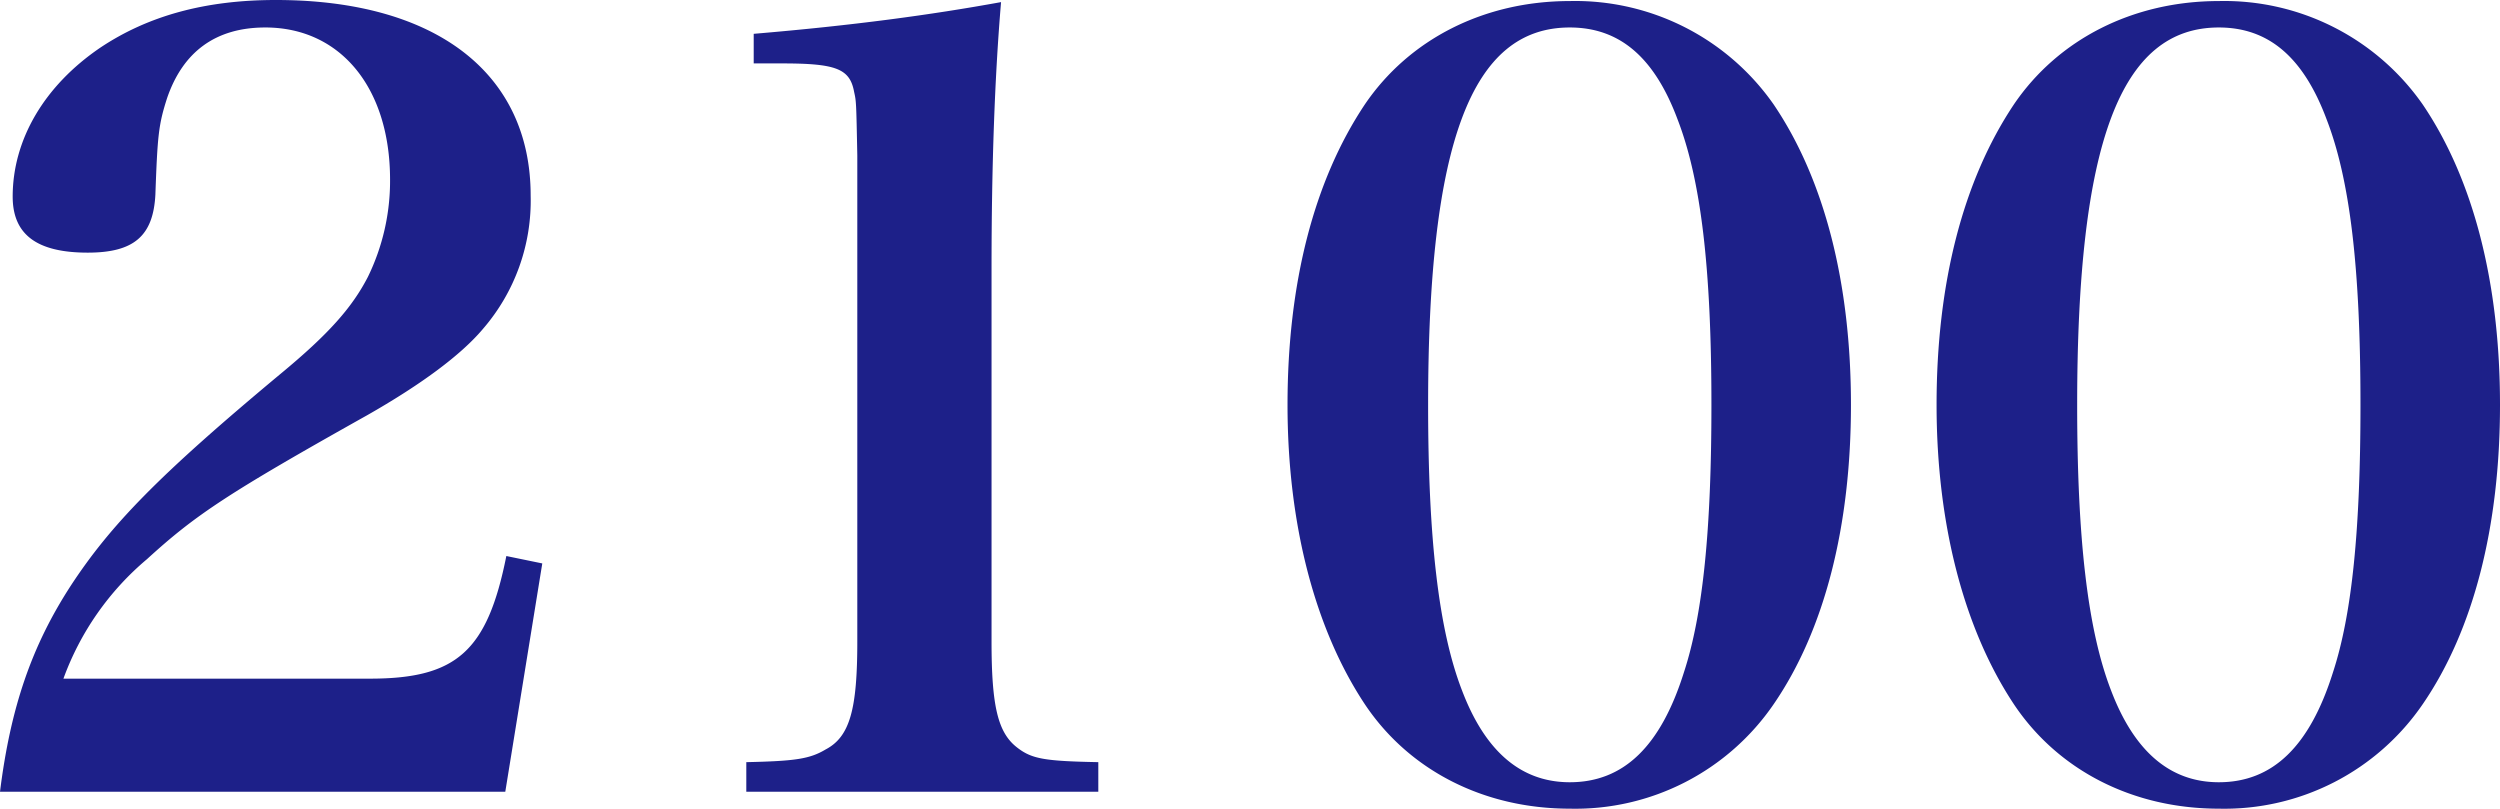 <svg xmlns="http://www.w3.org/2000/svg" width="236.5" height="76.5" viewBox="0 0 236.5 76.5">
  <path id="パス_1074" data-name="パス 1074" d="M-70-2l3.5-21.6-3.4-.7c-1.8,9-4.7,11.6-12.9,11.6h-29A26.672,26.672,0,0,1-103.9-24c4.6-4.2,7.6-6.2,20.8-13.6,5.1-2.9,8.9-5.7,11-8.2a18.536,18.536,0,0,0,4.5-12.6c0-11.6-9-18.5-24.1-18.5-6.7,0-12.1,1.5-16.6,4.5-5.3,3.6-8.3,8.7-8.3,14.1,0,3.6,2.3,5.3,7.1,5.3,4.4,0,6.2-1.6,6.4-5.5.2-5.6.3-6.6,1.1-9.1,1.5-4.4,4.6-6.7,9.3-6.7,7.1,0,11.8,5.7,11.8,14.4A20.688,20.688,0,0,1-83-50.7c-1.5,2.9-3.7,5.4-8.3,9.2-11.4,9.5-16,14.2-19.8,20-3.7,5.7-5.7,11.5-6.7,19.5Zm22.8,0h33.3V-4.8c-5.1-.1-6.3-.3-7.7-1.4-1.8-1.4-2.4-3.9-2.4-10V-51.5q0-14.55.9-25.2c-6.6,1.2-13.9,2.2-23.4,3v2.8h2.7c5.1,0,6.4.5,6.8,2.7.2.9.2.9.3,6v46c0,6.4-.7,9-3,10.2-1.5.9-2.9,1.1-7.5,1.2ZM4-38.6c0,11.3,2.6,21.2,7.3,28.3C15.5-4,22.6-.4,30.7-.4A22.738,22.738,0,0,0,50-10.3c4.8-7,7.3-16.8,7.3-28.3S54.8-59.9,50-67a22.9,22.9,0,0,0-19.3-9.8c-8.1,0-15.2,3.6-19.4,9.8C6.5-59.8,4-50.1,4-38.6Zm13.3,0c0-24.8,4.1-35.7,13.4-35.7,4.7,0,8,2.8,10.2,8.7,2.2,5.7,3.2,14,3.2,27,0,11.8-.8,19.8-2.6,25.3-2.2,7-5.7,10.4-10.8,10.4q-6.9,0-10.2-8.7C18.3-17.3,17.3-25.9,17.3-38.6Zm48.1,0c0,11.3,2.6,21.2,7.3,28.3C76.9-4,84-.4,92.1-.4a22.738,22.738,0,0,0,19.3-9.9c4.8-7,7.3-16.8,7.3-28.3s-2.5-21.3-7.3-28.4a22.9,22.9,0,0,0-19.3-9.8c-8.1,0-15.2,3.6-19.4,9.8C67.9-59.8,65.4-50.1,65.4-38.6Zm13.3,0c0-24.8,4.1-35.7,13.4-35.7,4.7,0,8,2.8,10.2,8.7,2.2,5.7,3.2,14,3.2,27,0,11.8-.8,19.8-2.6,25.3-2.2,7-5.7,10.4-10.8,10.4q-6.9,0-10.2-8.7C79.7-17.3,78.7-25.9,78.7-38.6Z" transform="translate(117.8 76.9)" fill="#1d2089"/>
</svg>
